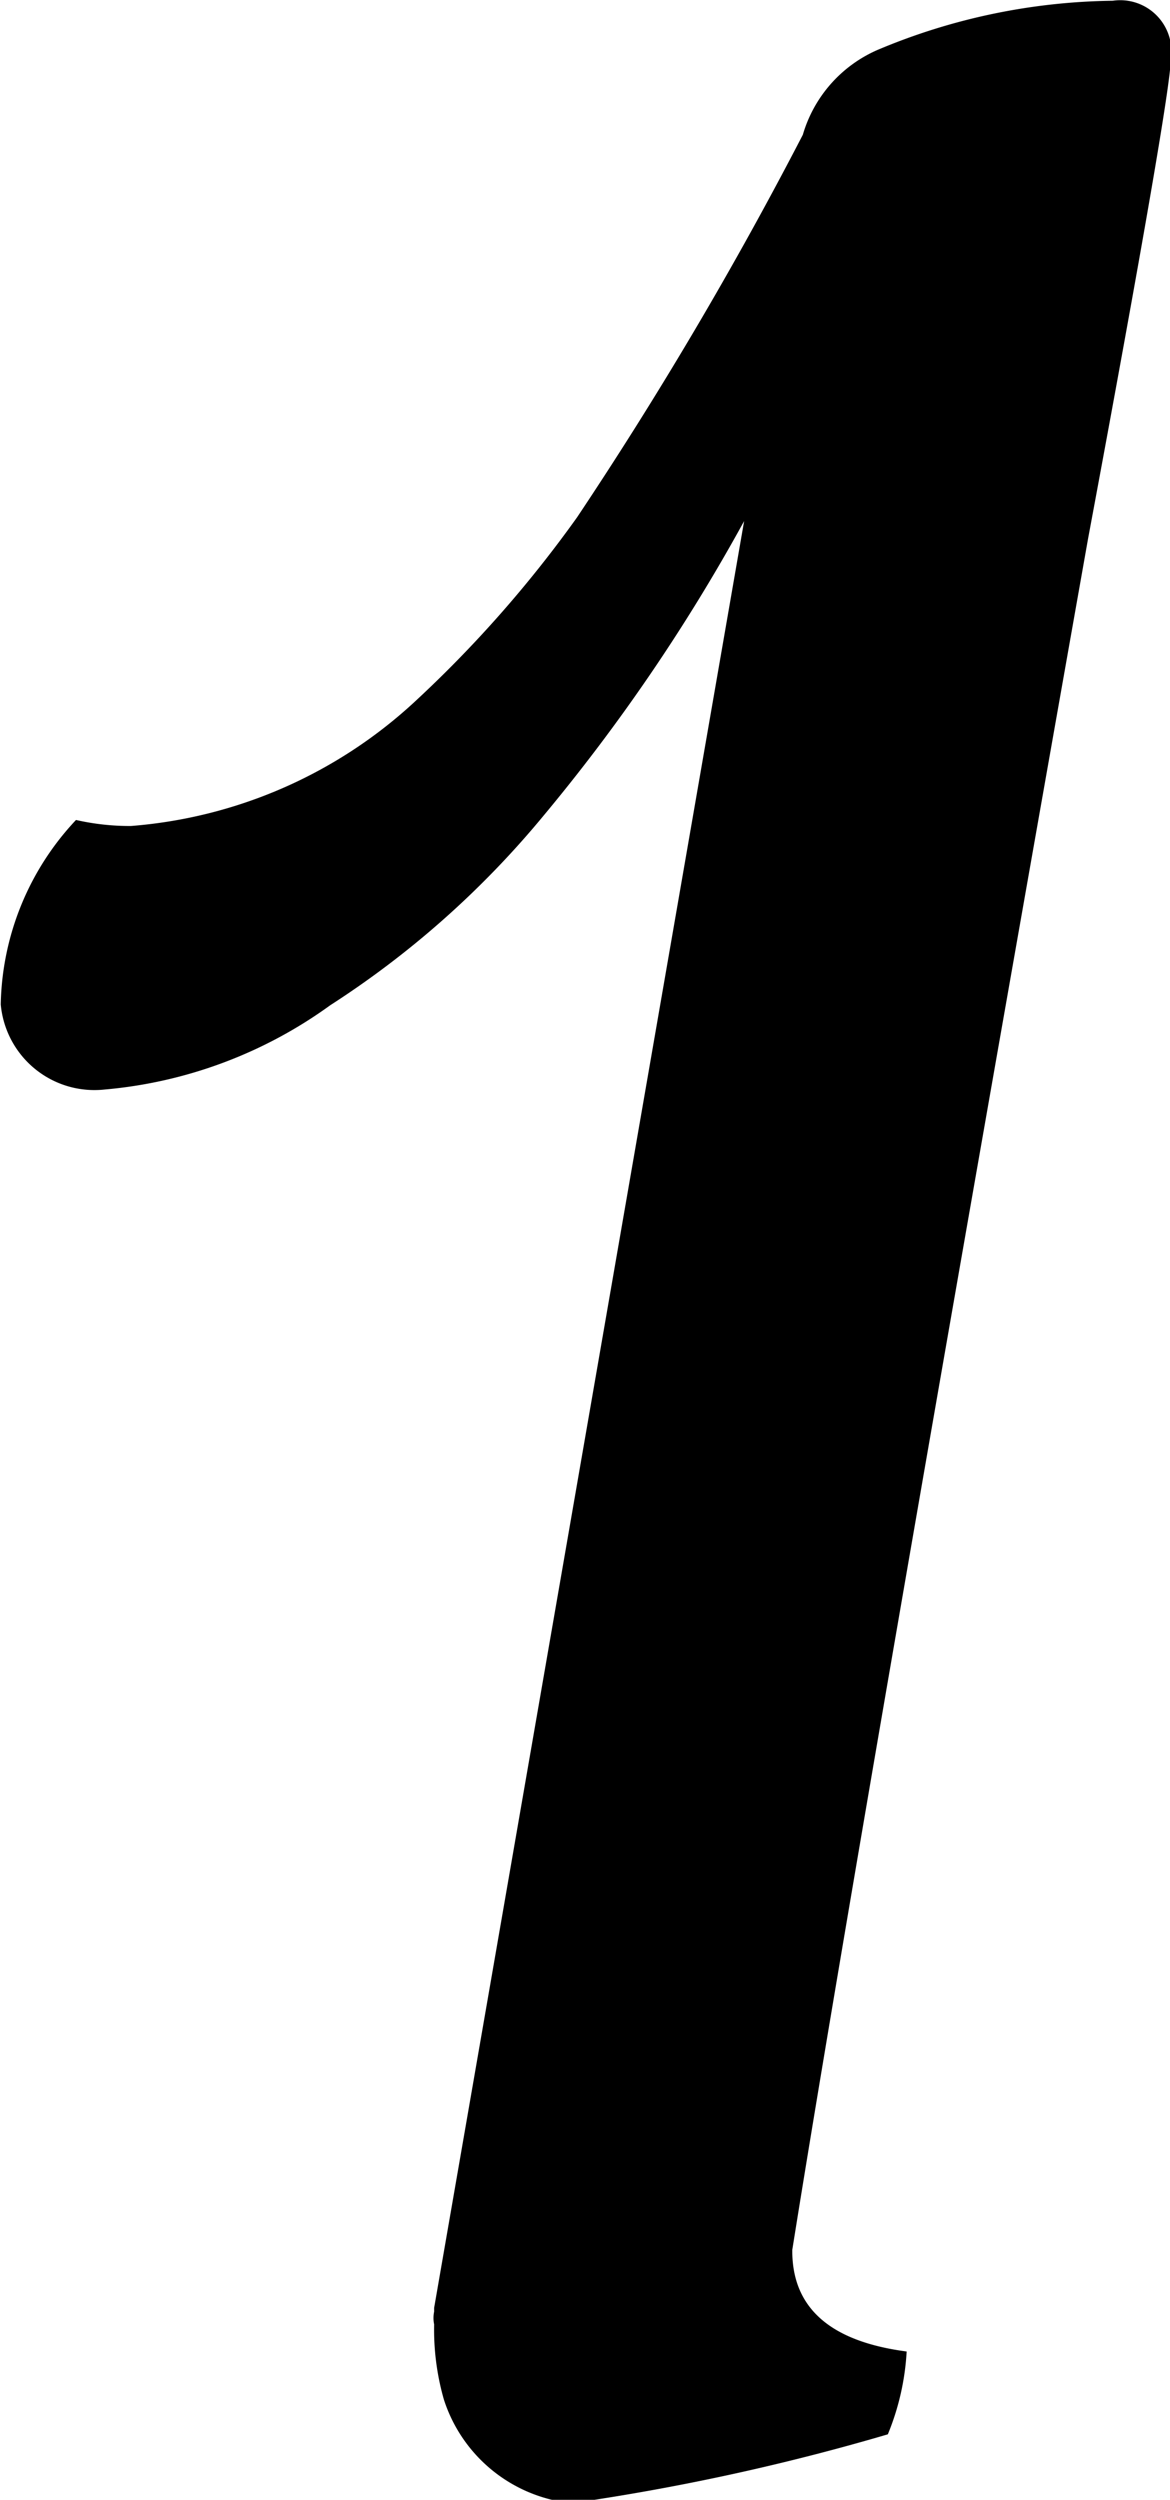 <svg id="Layer_2" data-name="Layer 2" xmlns="http://www.w3.org/2000/svg" viewBox="0 0 15.55 33.2"><title>musnad-LAMEDH</title><path d="M288.13,243.46a30,30,0,0,0,3.9-.87,3.37,3.37,0,0,0,.25-1.1q-1.53-.2-1.52-1.35.87-5.45,3.93-22.72,1.1-5.9,1.1-6.37a.68.68,0,0,0-.77-.78,8.28,8.28,0,0,0-3.12.65,1.77,1.77,0,0,0-1,1.13,53.27,53.27,0,0,1-3,5.08,16,16,0,0,1-2.18,2.47,6.27,6.27,0,0,1-3.75,1.63,3.23,3.23,0,0,1-.73-.08,3.67,3.67,0,0,0-1,2.45,1.25,1.25,0,0,0,1.38,1.13,6,6,0,0,0,3-1.12,12.32,12.32,0,0,0,2.82-2.5,24.52,24.52,0,0,0,2.68-3.93L286,240.91l0,.05a.42.42,0,0,0,0,.17,3.37,3.37,0,0,0,.13,1,2,2,0,0,0,2.05,1.38Z" transform="translate(-280.23 -210.26)"/></svg>